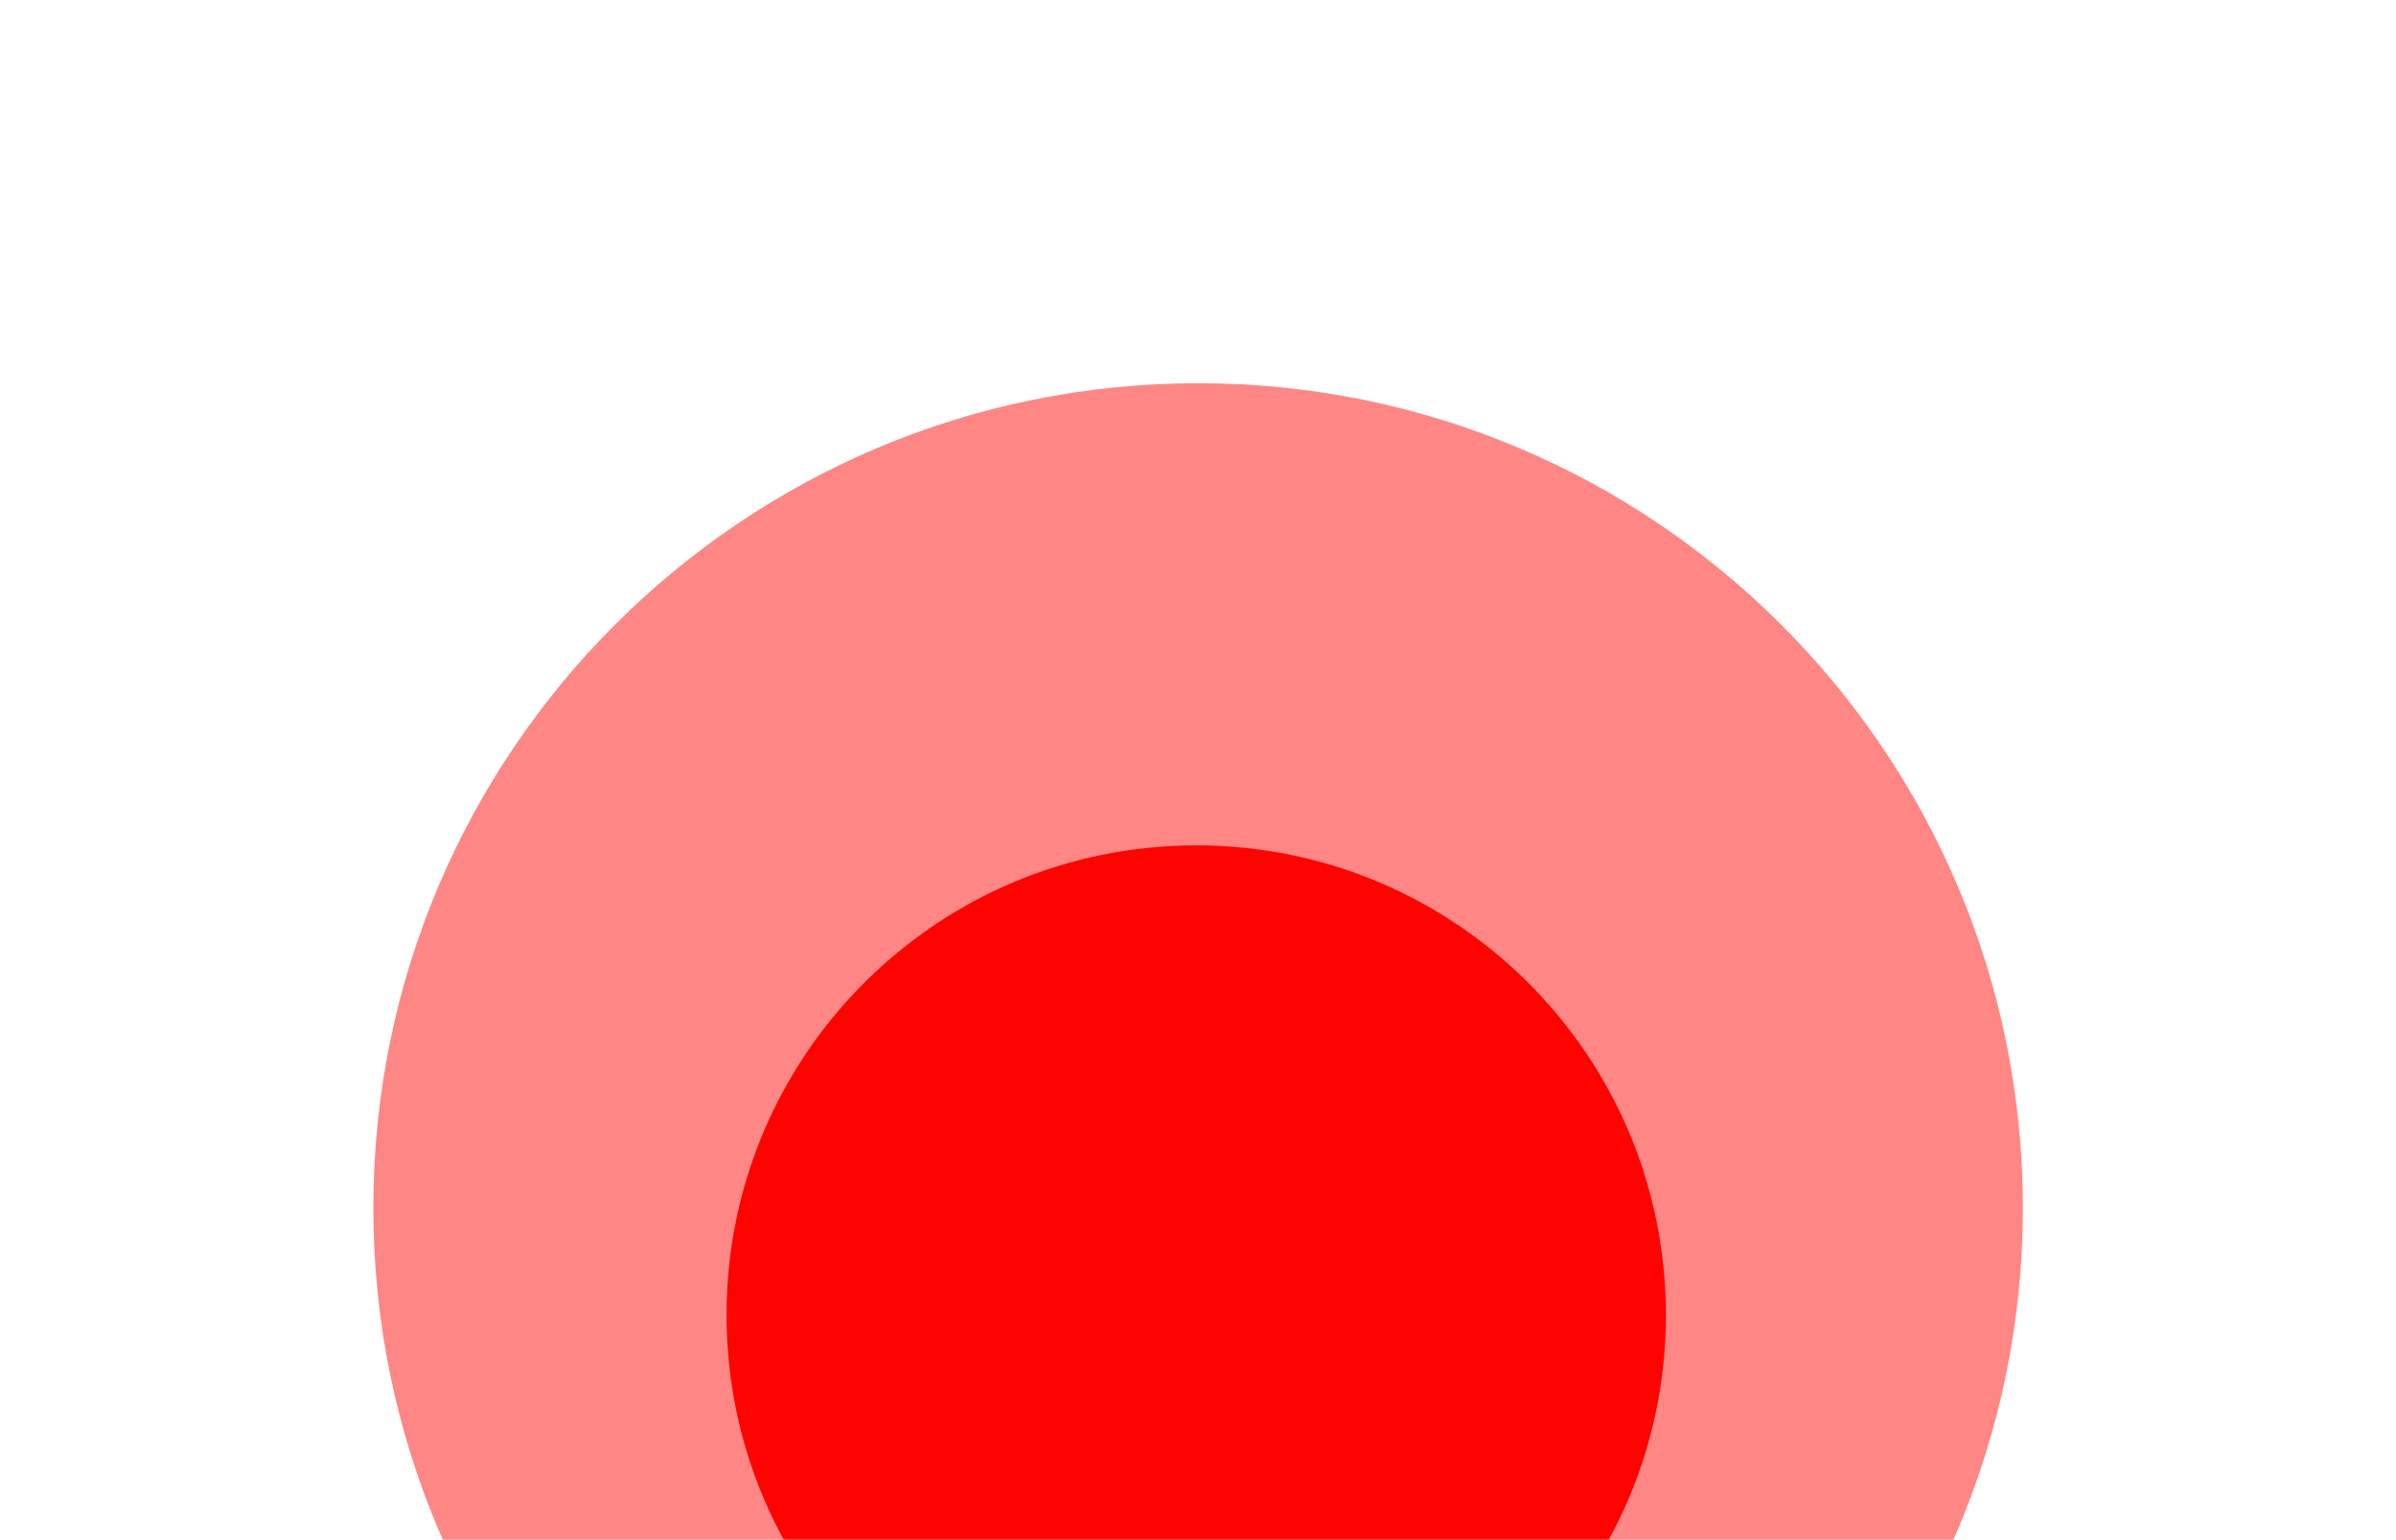 <svg width="563" height="362" viewBox="0 0 563 362" fill="none" xmlns="http://www.w3.org/2000/svg">
<g clip-path="url(#clip0_765_100)">
<mask id="mask0_765_100" style="mask-type:luminance" maskUnits="userSpaceOnUse" x="-3" y="0" width="542" height="362">
<path d="M538.014 0H-2.337V362H538.014V0Z" fill="white"/>
</mask>
<g mask="url(#mask0_765_100)">
<g opacity="0.48" filter="url(#filter0_f_765_100)">
<path d="M281.524 477.663C388.559 477.663 475.327 390.896 475.327 283.861C475.327 176.826 388.559 90.059 281.524 90.059C174.49 90.059 87.722 176.826 87.722 283.861C87.722 390.896 174.49 477.663 281.524 477.663Z" fill="#FD0401"/>
</g>
<g filter="url(#filter1_f_765_100)">
<path d="M281.083 419.392C342.036 419.392 391.449 369.98 391.449 309.026C391.449 248.072 342.036 198.66 281.083 198.66C220.129 198.66 170.717 248.072 170.717 309.026C170.717 369.98 220.129 419.392 281.083 419.392Z" fill="#FD0401"/>
</g>
</g>
</g>
<defs>
<filter id="filter0_f_765_100" x="-1.807" y="0.53" width="566.662" height="566.663" filterUnits="userSpaceOnUse" color-interpolation-filters="sRGB">
<feFlood flood-opacity="0" result="BackgroundImageFix"/>
<feBlend mode="normal" in="SourceGraphic" in2="BackgroundImageFix" result="shape"/>
<feGaussianBlur stdDeviation="44.764" result="effect1_foregroundBlur_765_100"/>
</filter>
<filter id="filter1_f_765_100" x="81.188" y="109.131" width="399.789" height="399.788" filterUnits="userSpaceOnUse" color-interpolation-filters="sRGB">
<feFlood flood-opacity="0" result="BackgroundImageFix"/>
<feBlend mode="normal" in="SourceGraphic" in2="BackgroundImageFix" result="shape"/>
<feGaussianBlur stdDeviation="44.764" result="effect1_foregroundBlur_765_100"/>
</filter>
<clipPath id="clip0_765_100">
<rect width="563" height="362" fill="white"/>
</clipPath>
</defs>
</svg>
